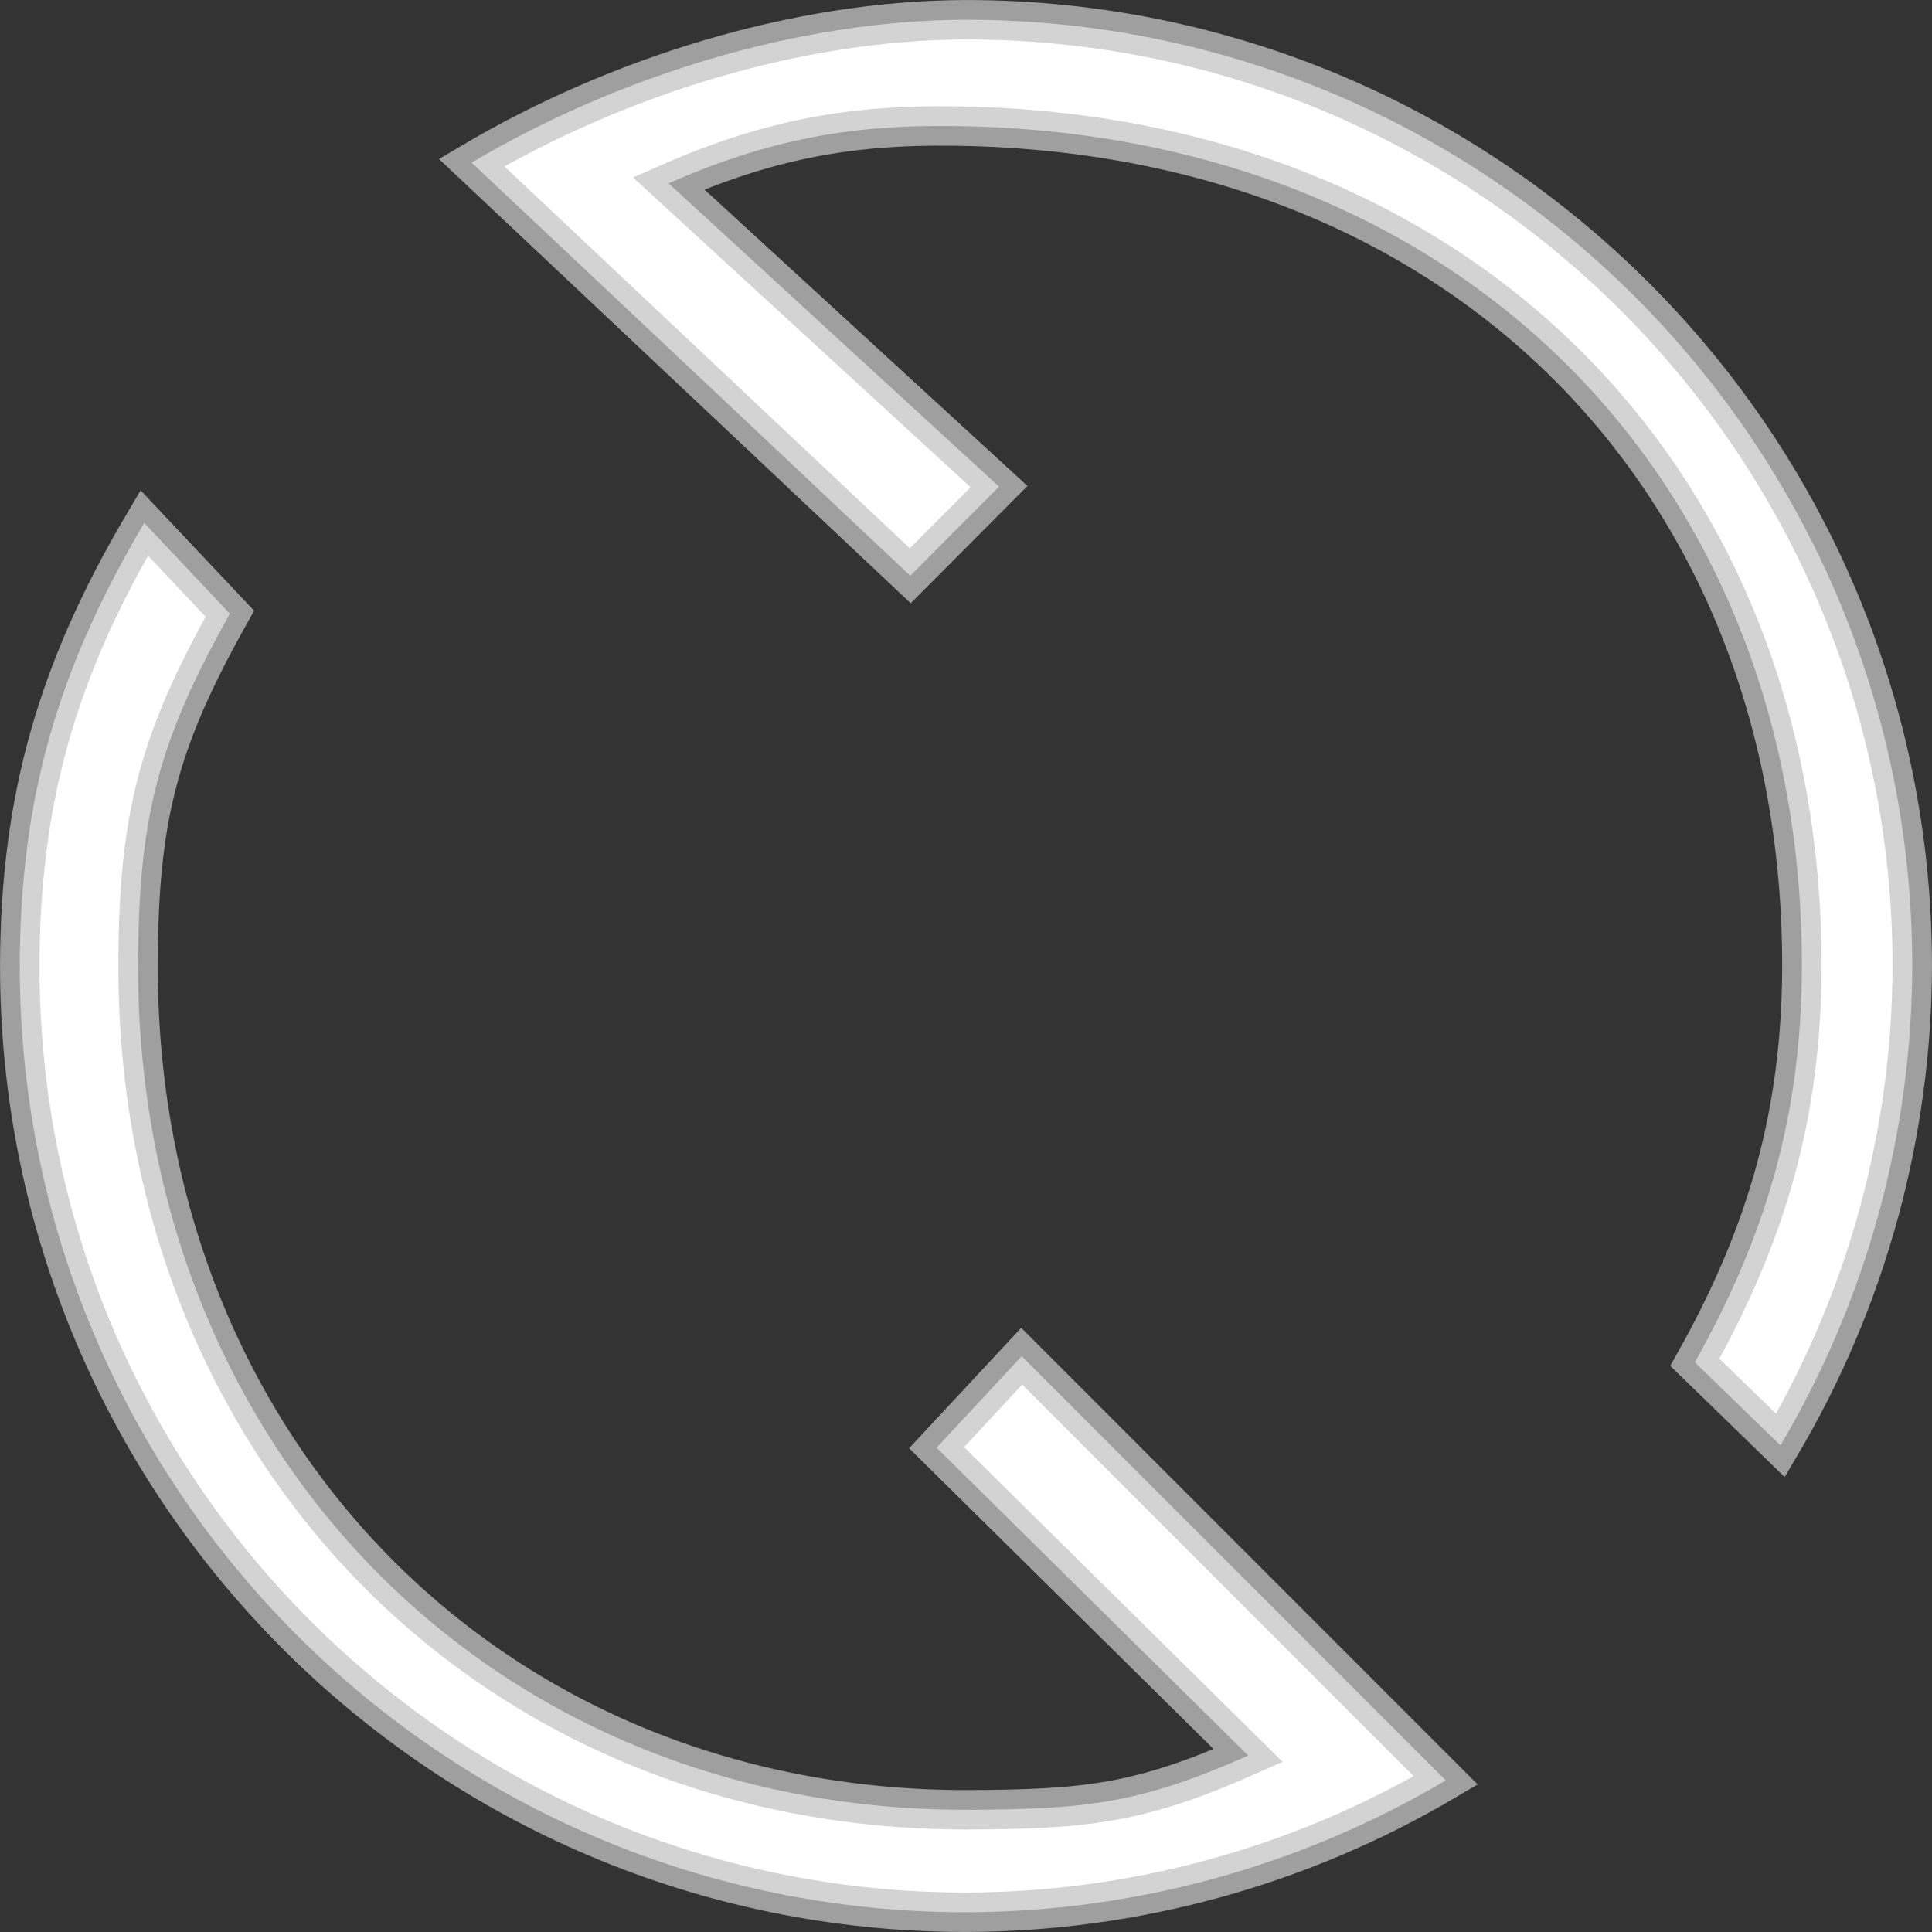 <?xml version="1.0" encoding="UTF-8" standalone="no"?>
<svg
   viewBox="0 0 32 32"
   version="1.1"
   id="svg6"
   sodipodi:docname="Reboot.svg"
   inkscape:version="1.4 (e7c3feb100, 2024-10-09)"
   xmlns:inkscape="http://www.inkscape.org/namespaces/inkscape"
   xmlns:sodipodi="http://sodipodi.sourceforge.net/DTD/sodipodi-0.dtd"
   xmlns="http://www.w3.org/2000/svg"
   xmlns:svg="http://www.w3.org/2000/svg"
   xmlns:rdf="http://www.w3.org/1999/02/22-rdf-syntax-ns#"
   xmlns:cc="http://creativecommons.org/ns#"
   xmlns:dc="http://purl.org/dc/elements/1.1/">
  <rect x="0" y="0" width="32" height="32" fill="#333333" stroke="none"/>
  <sodipodi:namedview
     pagecolor="#000000"
     bordercolor="#666666"
     borderopacity="1"
     objecttolerance="10"
     gridtolerance="10"
     guidetolerance="10"
     inkscape:pageopacity="0"
     inkscape:pageshadow="2"
     inkscape:window-width="1366"
     inkscape:window-height="761"
     id="namedview8"
     showgrid="false"
     inkscape:zoom="10.90898"
     inkscape:cx="25.20859"
     inkscape:cy="20.166872"
     inkscape:window-x="0"
     inkscape:window-y="0"
     inkscape:window-maximized="1"
     inkscape:current-layer="svg6"
     inkscape:pagecheckerboard="true"
     inkscape:showpageshadow="2"
     inkscape:deskcolor="#d1d1d1" />
  <defs
     id="defs3051">
    <style
       type="text/css"
       id="current-color-scheme">
      .ColorScheme-Text {
        color:#eff0f1;
      }
      </style>
  </defs>
  <path
     style="color:#eff0f1;fill:#ffffff;fill-opacity:1;stroke:#c4c4c4;stroke-width:0.653;stroke-dasharray:none;stroke-opacity:0.745"
     d="M 16,0.327 C 13.204,0.333 10.217,1.269 7.811,2.693 L 15.077,9.536 16.547,8.06 11.074,3.037 C 12.887,2.238 14.323,2.04 16.122,2.094 24.36,2.337 29.845,8.065 29.845,16 c -0.006,2.448 -0.576,4.429 -1.773,6.564 l 1.418,1.377 C 30.913,21.536 31.667,18.794 31.673,16 31.673,7.344 24.656,0.327 16,0.327 Z M 2.389,8.661 C 0.965,11.068 0.333,13.204 0.327,16 c 0,8.656 7.017,15.673 15.673,15.673 2.796,-0.006 5.54,-0.76 7.946,-2.184 l -7.023,-7.026 -1.41,1.515 5.162,5.1 C 18.863,29.881 17.982,29.968 16,29.976 8.065,29.976 2.286,23.935 2.286,16 c 0.006,-2.448 0.324,-3.7 1.521,-5.835 z"
     class="ColorScheme-Text"
     id="path4"
     inkscape:connector-curvature="0"
     sodipodi:nodetypes="cccccccccccccccccccccc" />
</svg>
